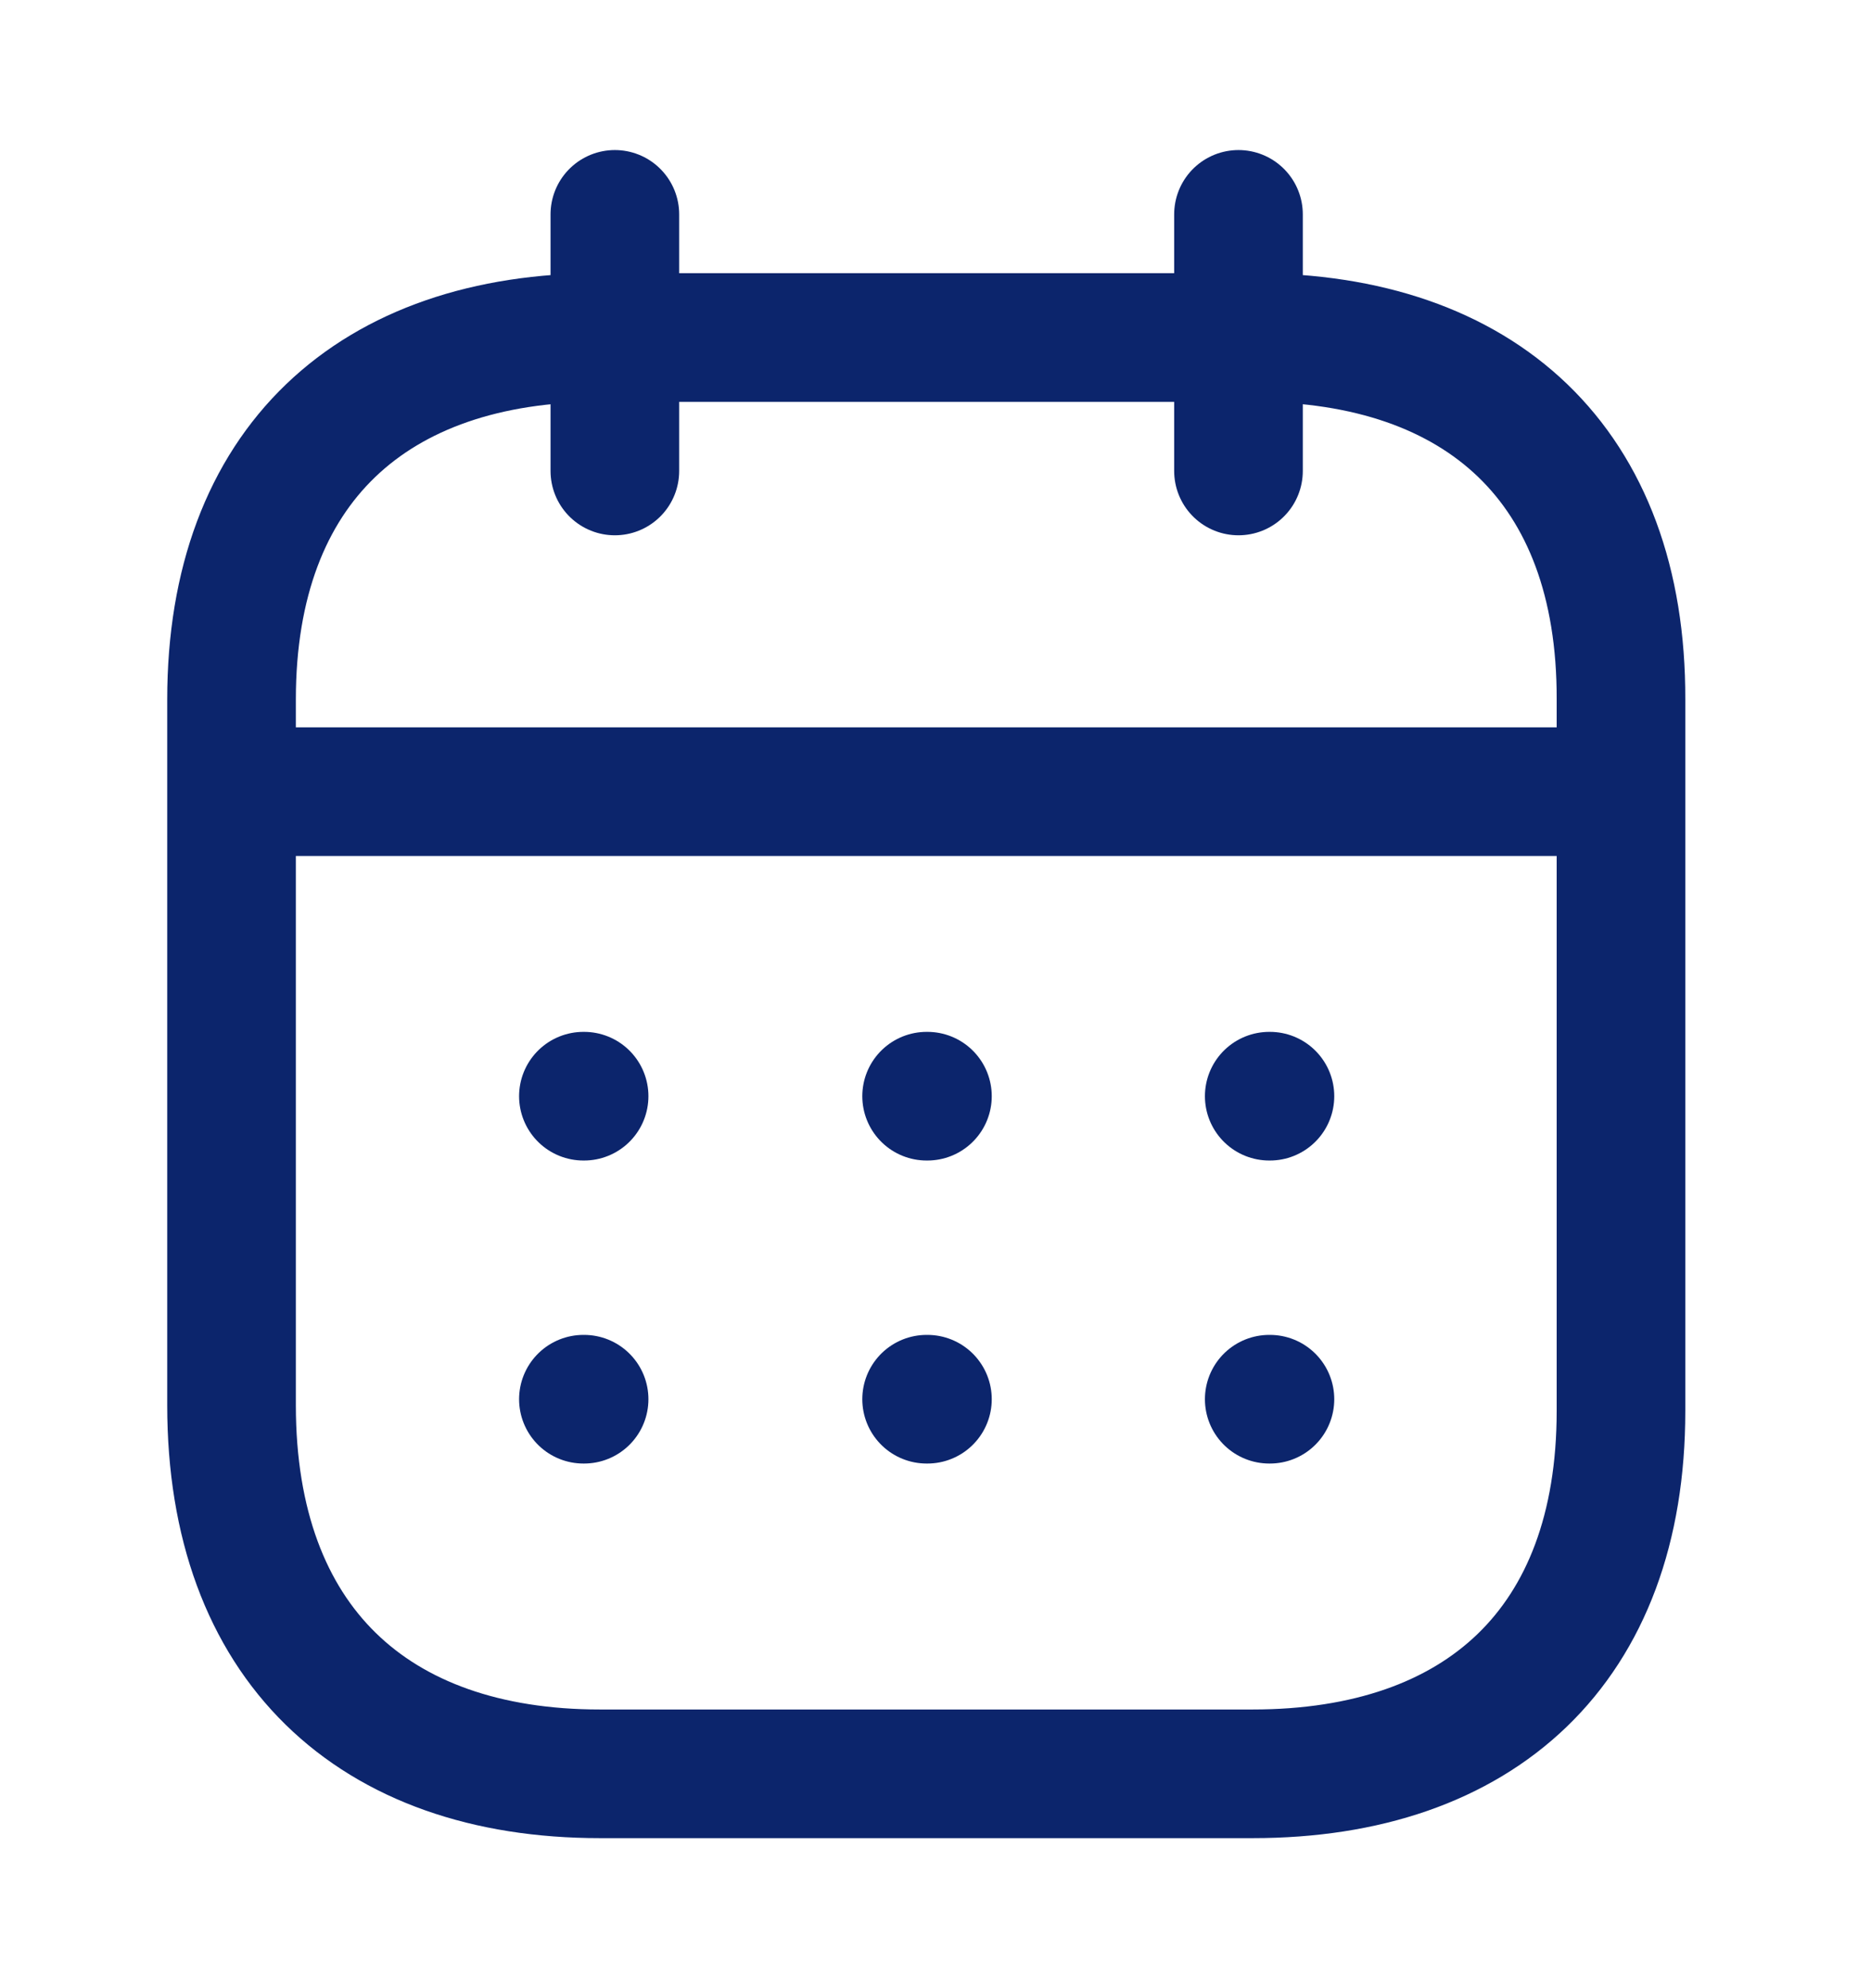 <svg width="16" height="17" viewBox="0 0 16 17" fill="none" xmlns="http://www.w3.org/2000/svg">
<path d="M2.042 6.769H13.807" stroke="#0C256C" stroke-width="1.1" stroke-linecap="round" stroke-linejoin="round"/>
<path d="M10.854 9.373H10.86" stroke="#0C256C" stroke-width="1.1" stroke-linecap="round" stroke-linejoin="round"/>
<path d="M7.924 9.373H7.931" stroke="#0C256C" stroke-width="1.1" stroke-linecap="round" stroke-linejoin="round"/>
<path d="M4.989 9.373H4.995" stroke="#0C256C" stroke-width="1.1" stroke-linecap="round" stroke-linejoin="round"/>
<path d="M10.854 11.964H10.86" stroke="#0C256C" stroke-width="1.1" stroke-linecap="round" stroke-linejoin="round"/>
<path d="M7.924 11.964H7.931" stroke="#0C256C" stroke-width="1.1" stroke-linecap="round" stroke-linejoin="round"/>
<path d="M4.989 11.964H4.995" stroke="#0C256C" stroke-width="1.1" stroke-linecap="round" stroke-linejoin="round"/>
<path d="M10.591 1.833V4.027" stroke="#0C256C" stroke-width="1.1" stroke-linecap="round" stroke-linejoin="round"/>
<path d="M5.258 1.833V4.027" stroke="#0C256C" stroke-width="1.1" stroke-linecap="round" stroke-linejoin="round"/>
<path fill-rule="evenodd" clip-rule="evenodd" d="M10.719 2.886H5.13C3.191 2.886 1.98 3.977 1.98 5.981V12.015C1.98 14.051 3.191 15.167 5.13 15.167H10.713C12.658 15.167 13.862 14.07 13.862 12.065V5.981C13.868 3.977 12.664 2.886 10.719 2.886Z" stroke="#0C256C" stroke-width="1.1" stroke-linecap="round" stroke-linejoin="round"/>
</svg>
